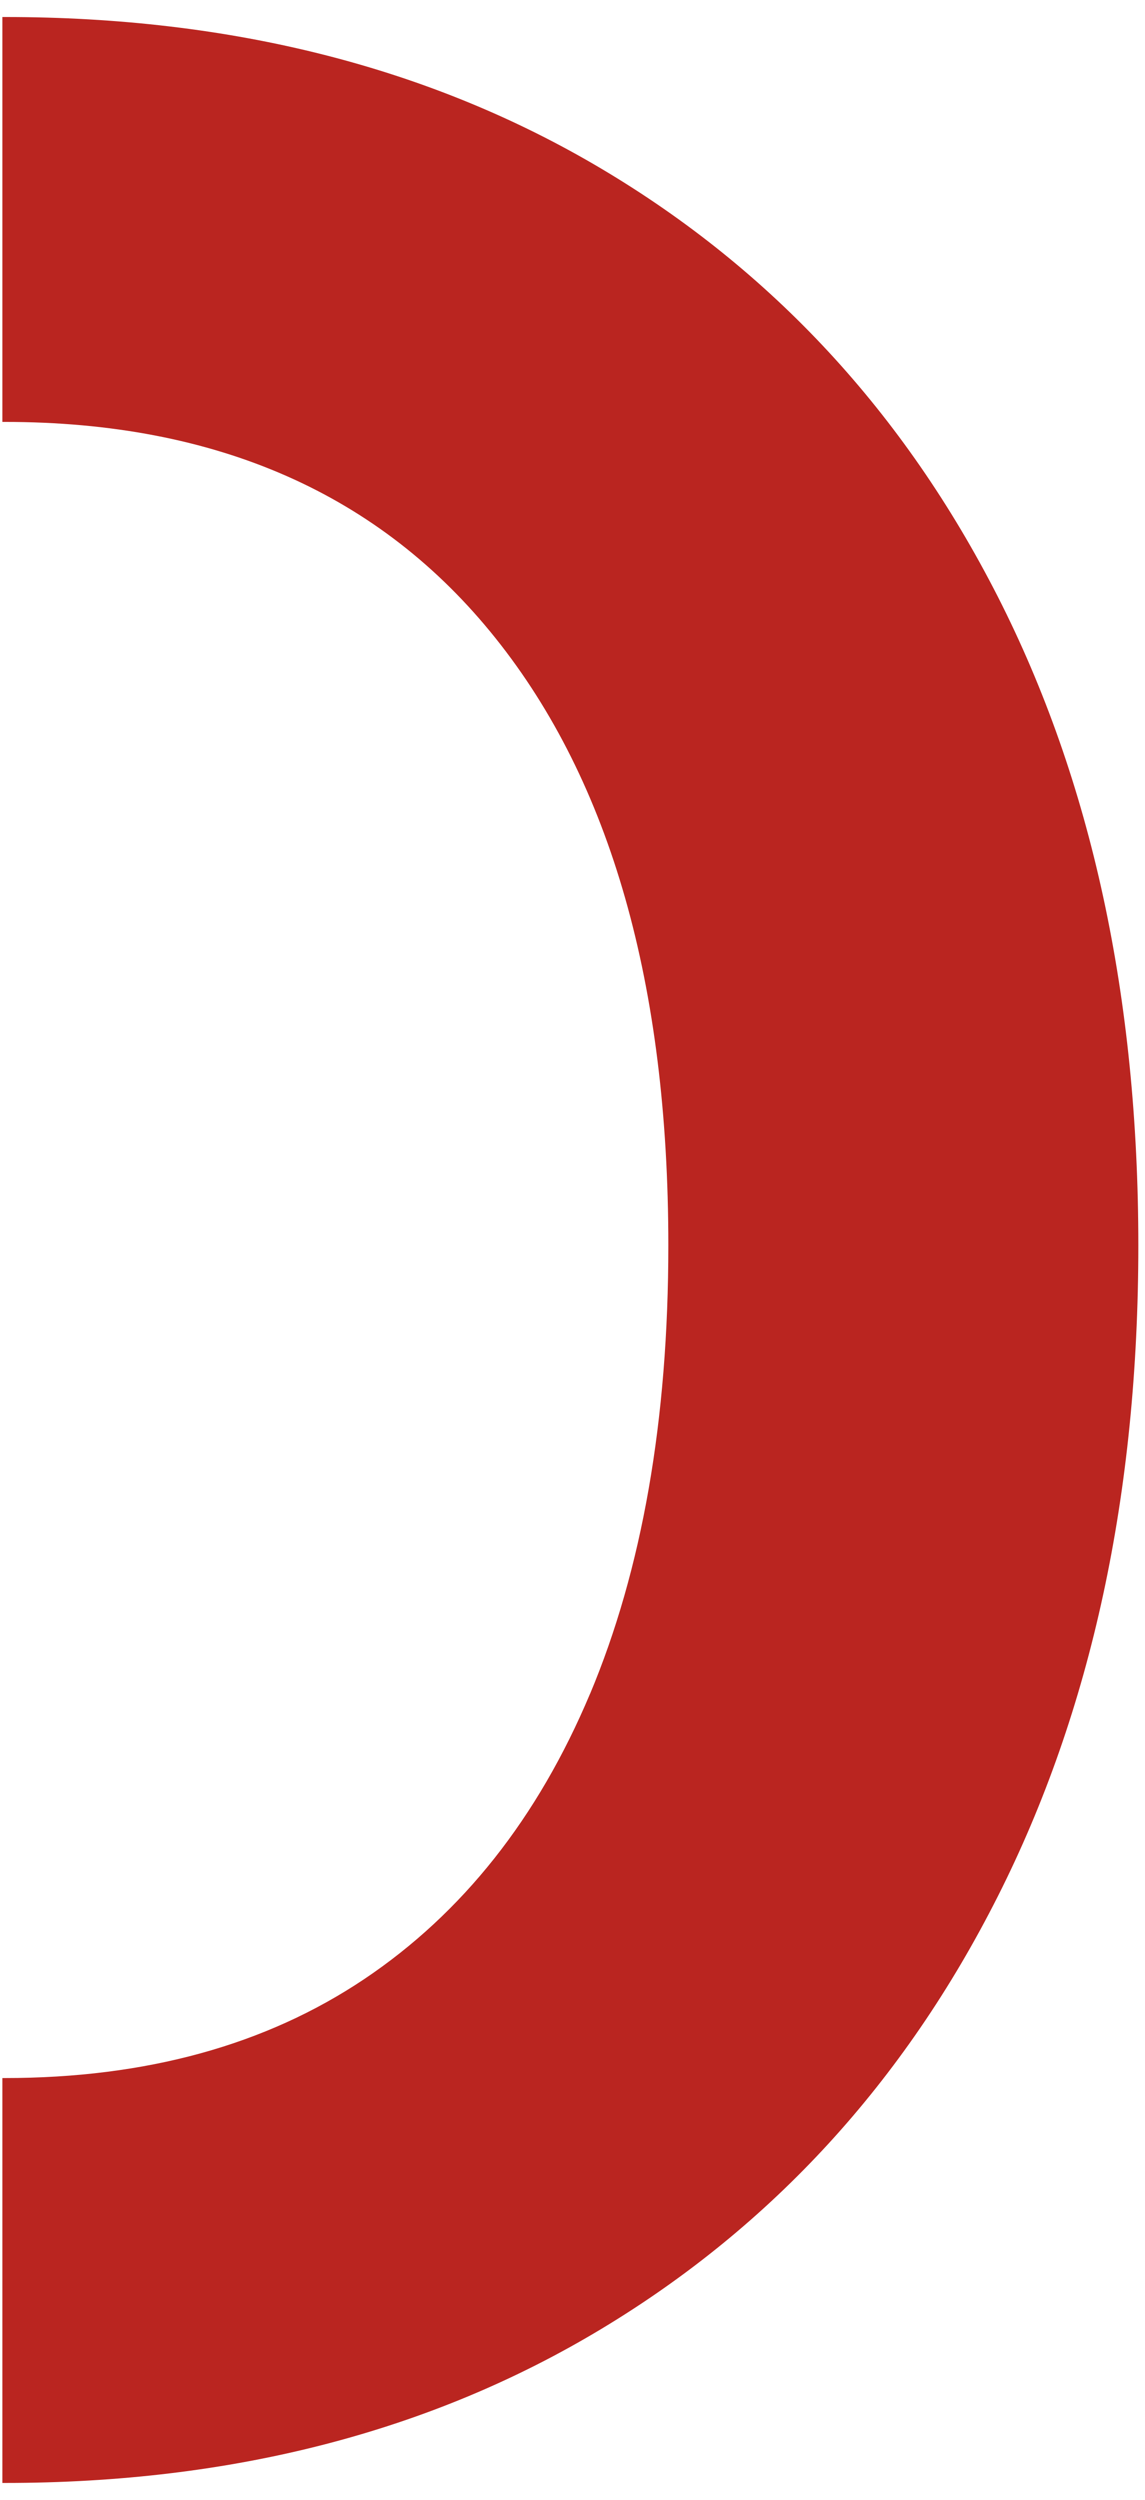 <svg width="202" height="441" viewBox="0 0 202 441" fill="none" xmlns="http://www.w3.org/2000/svg">
<path d="M106.128 29.78C136.201 47.647 159.491 72.806 176.037 105.258C192.562 137.73 200.824 175.874 200.824 219.69C200.824 263.506 192.562 301.795 176.037 334.517C159.512 367.259 136.201 392.688 106.128 410.805C76.033 428.942 40.964 438 0.837 438C0.698 438 0.56 438 0.421 438V366.573C0.56 366.573 0.698 366.573 0.837 366.573C25.77 366.573 46.895 360.756 64.253 349.122C81.59 337.488 94.868 320.722 104.088 298.803V298.824C113.287 276.906 117.907 250.521 117.907 219.69C117.907 173.713 107.751 138 87.417 112.571C67.104 87.141 38.237 74.427 0.837 74.427C0.698 74.427 0.56 74.427 0.421 74.427V3C0.56 3 0.698 3 0.837 3C40.943 3 76.053 11.913 106.128 29.78Z" fill="#BA2520"/>
</svg>
